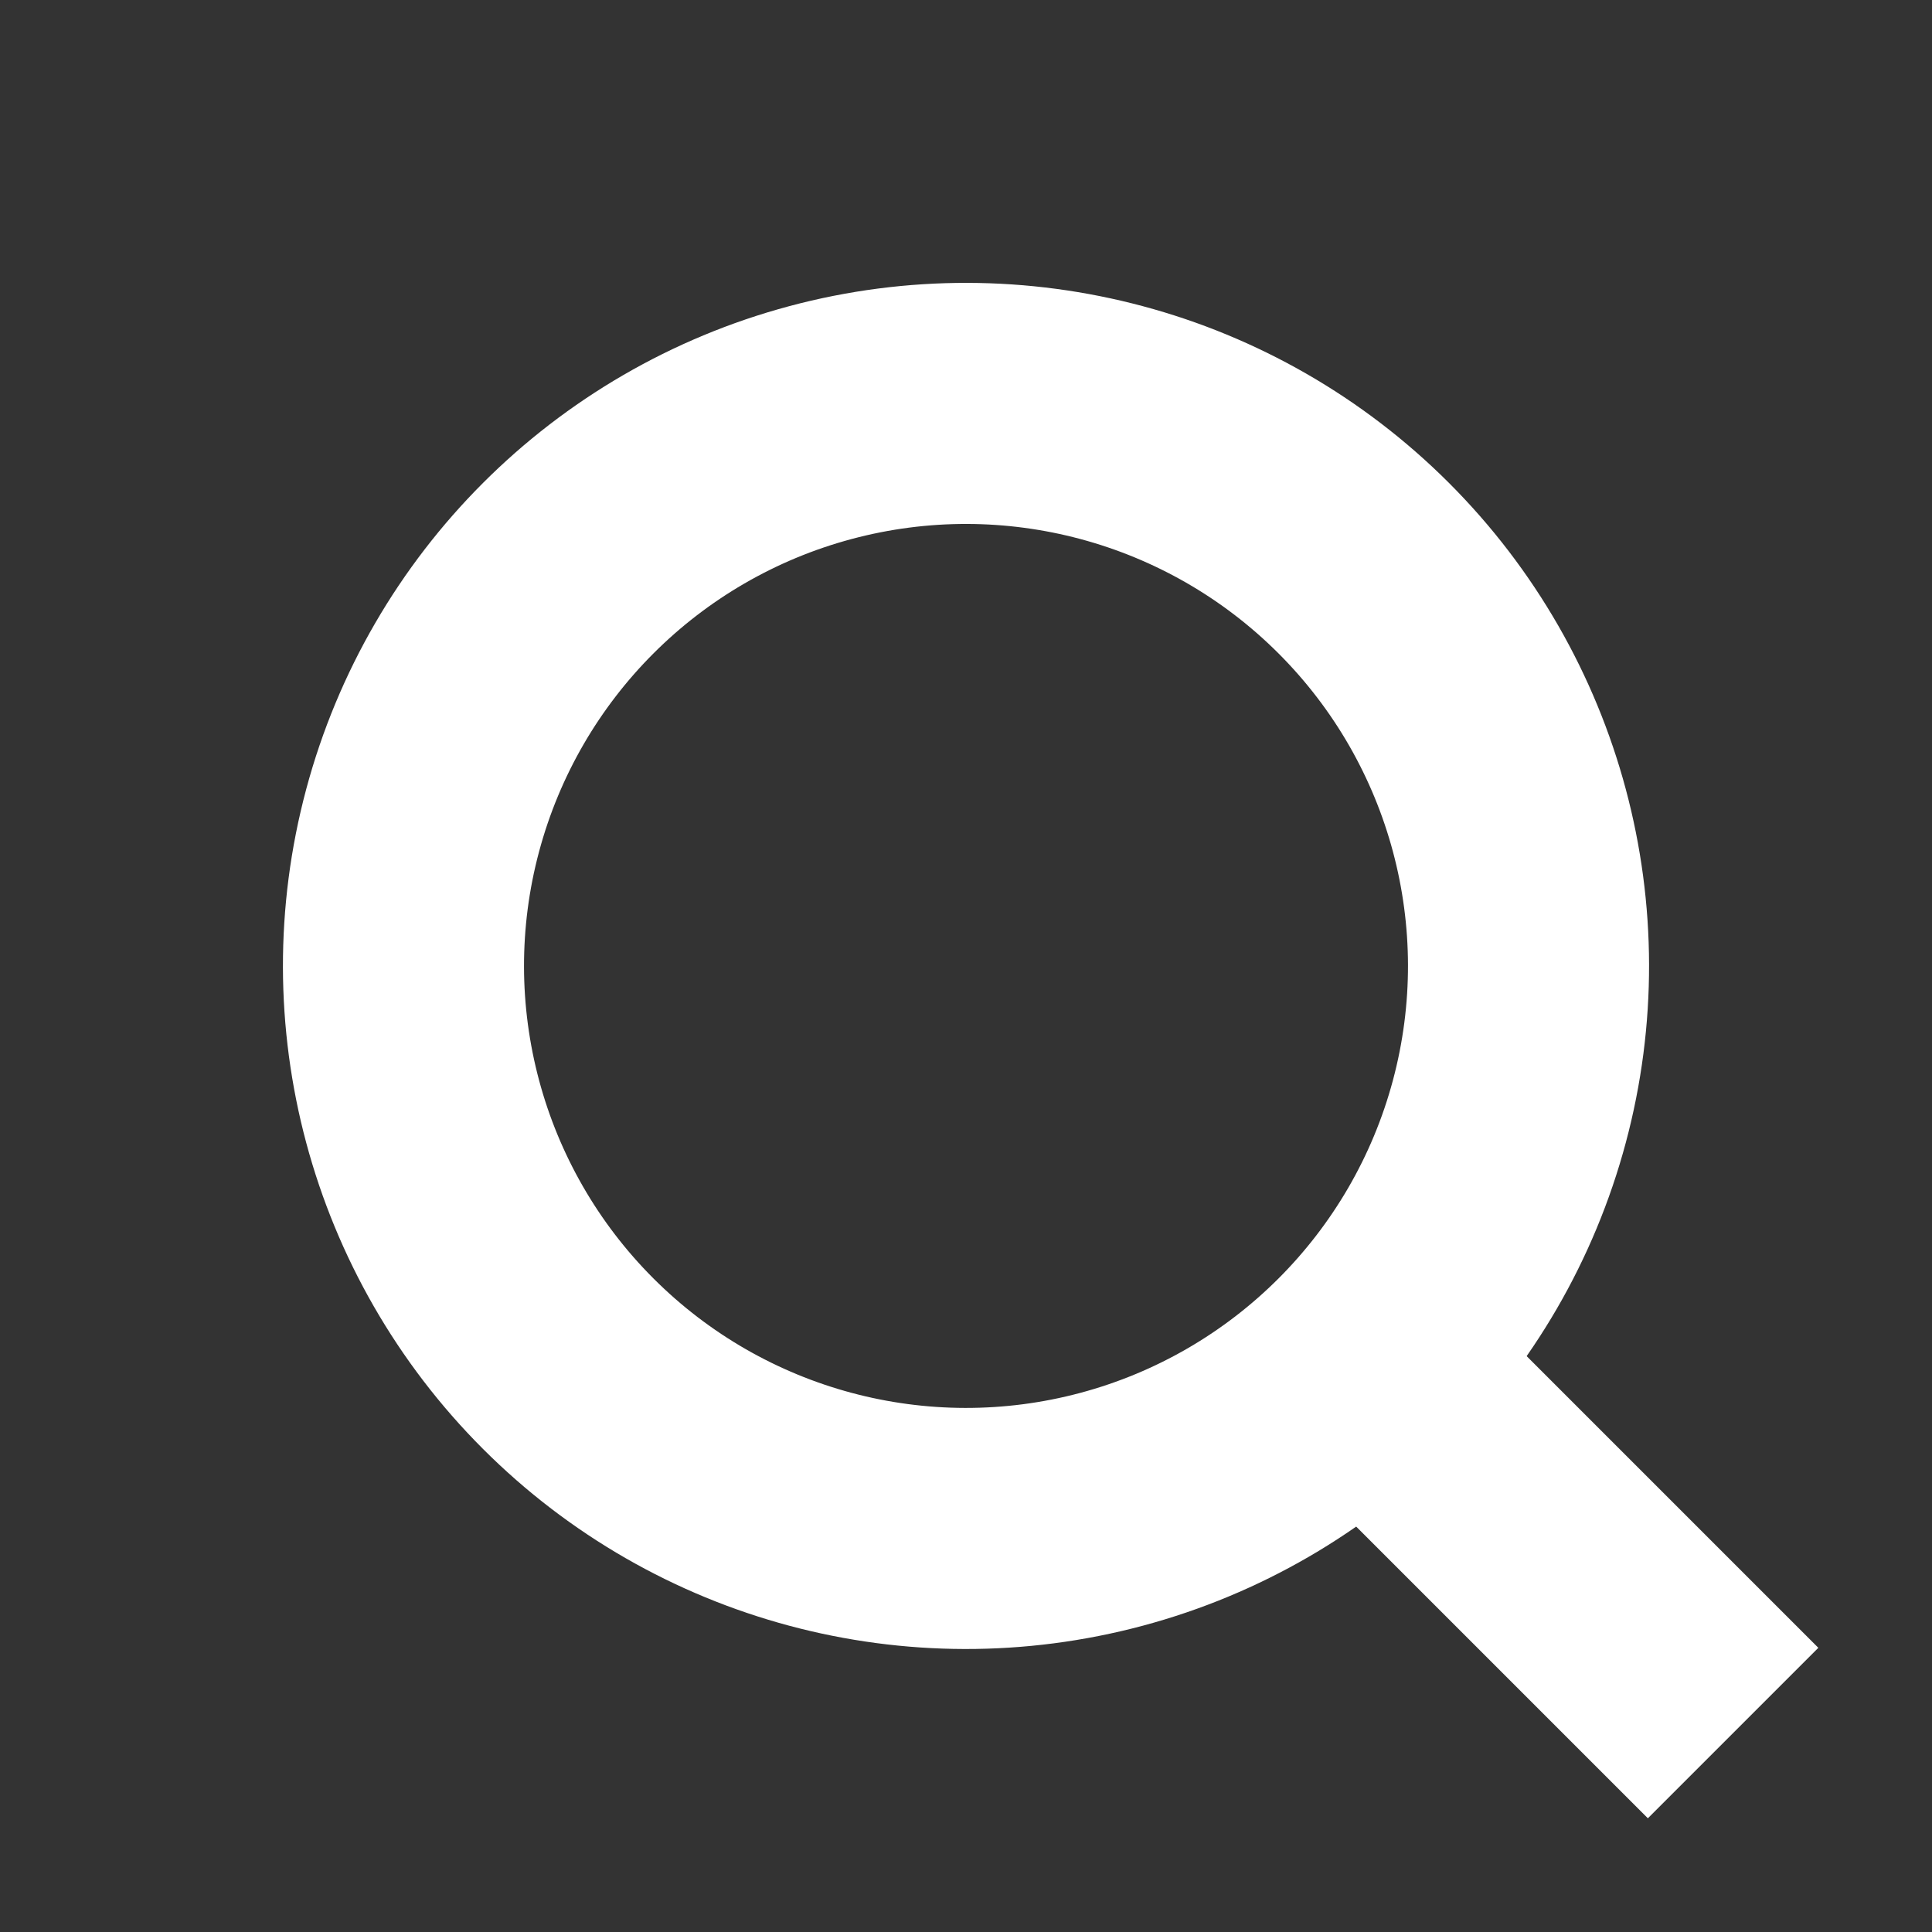<svg xmlns="http://www.w3.org/2000/svg" width="24.042" height="24.042" viewBox="0 0 24.042 24.042">
  <rect x="0" y="0" width="24.042" height="24.042" fill="#333333" stroke="none"/>
  <defs>
    <style>
      .cls-1, .cls-4 {
        fill: none;
      }

      .cls-1 {
        stroke: #fff;
        stroke-width: 3px;
      }

      .cls-2 {
        fill: #fff;
      }

      .cls-3 {
        stroke: none;
      }
    </style>
  </defs>
  <g id="组_16" data-name="组 16" transform="translate(-1166.726 1129.249) rotate(-45)">
    <g id="椭圆_1" data-name="椭圆 1" class="cls-1" transform="translate(1615 35)">
      <circle class="cls-3" cx="8.5" cy="8.5" r="8.5"/>
      <circle class="cls-4" cx="8.5" cy="8.5" r="7"/>
    </g>
    <rect id="矩形_3" data-name="矩形 3" class="cls-2" width="3" height="6" transform="translate(1622 51)"/>
  </g>
</svg>
